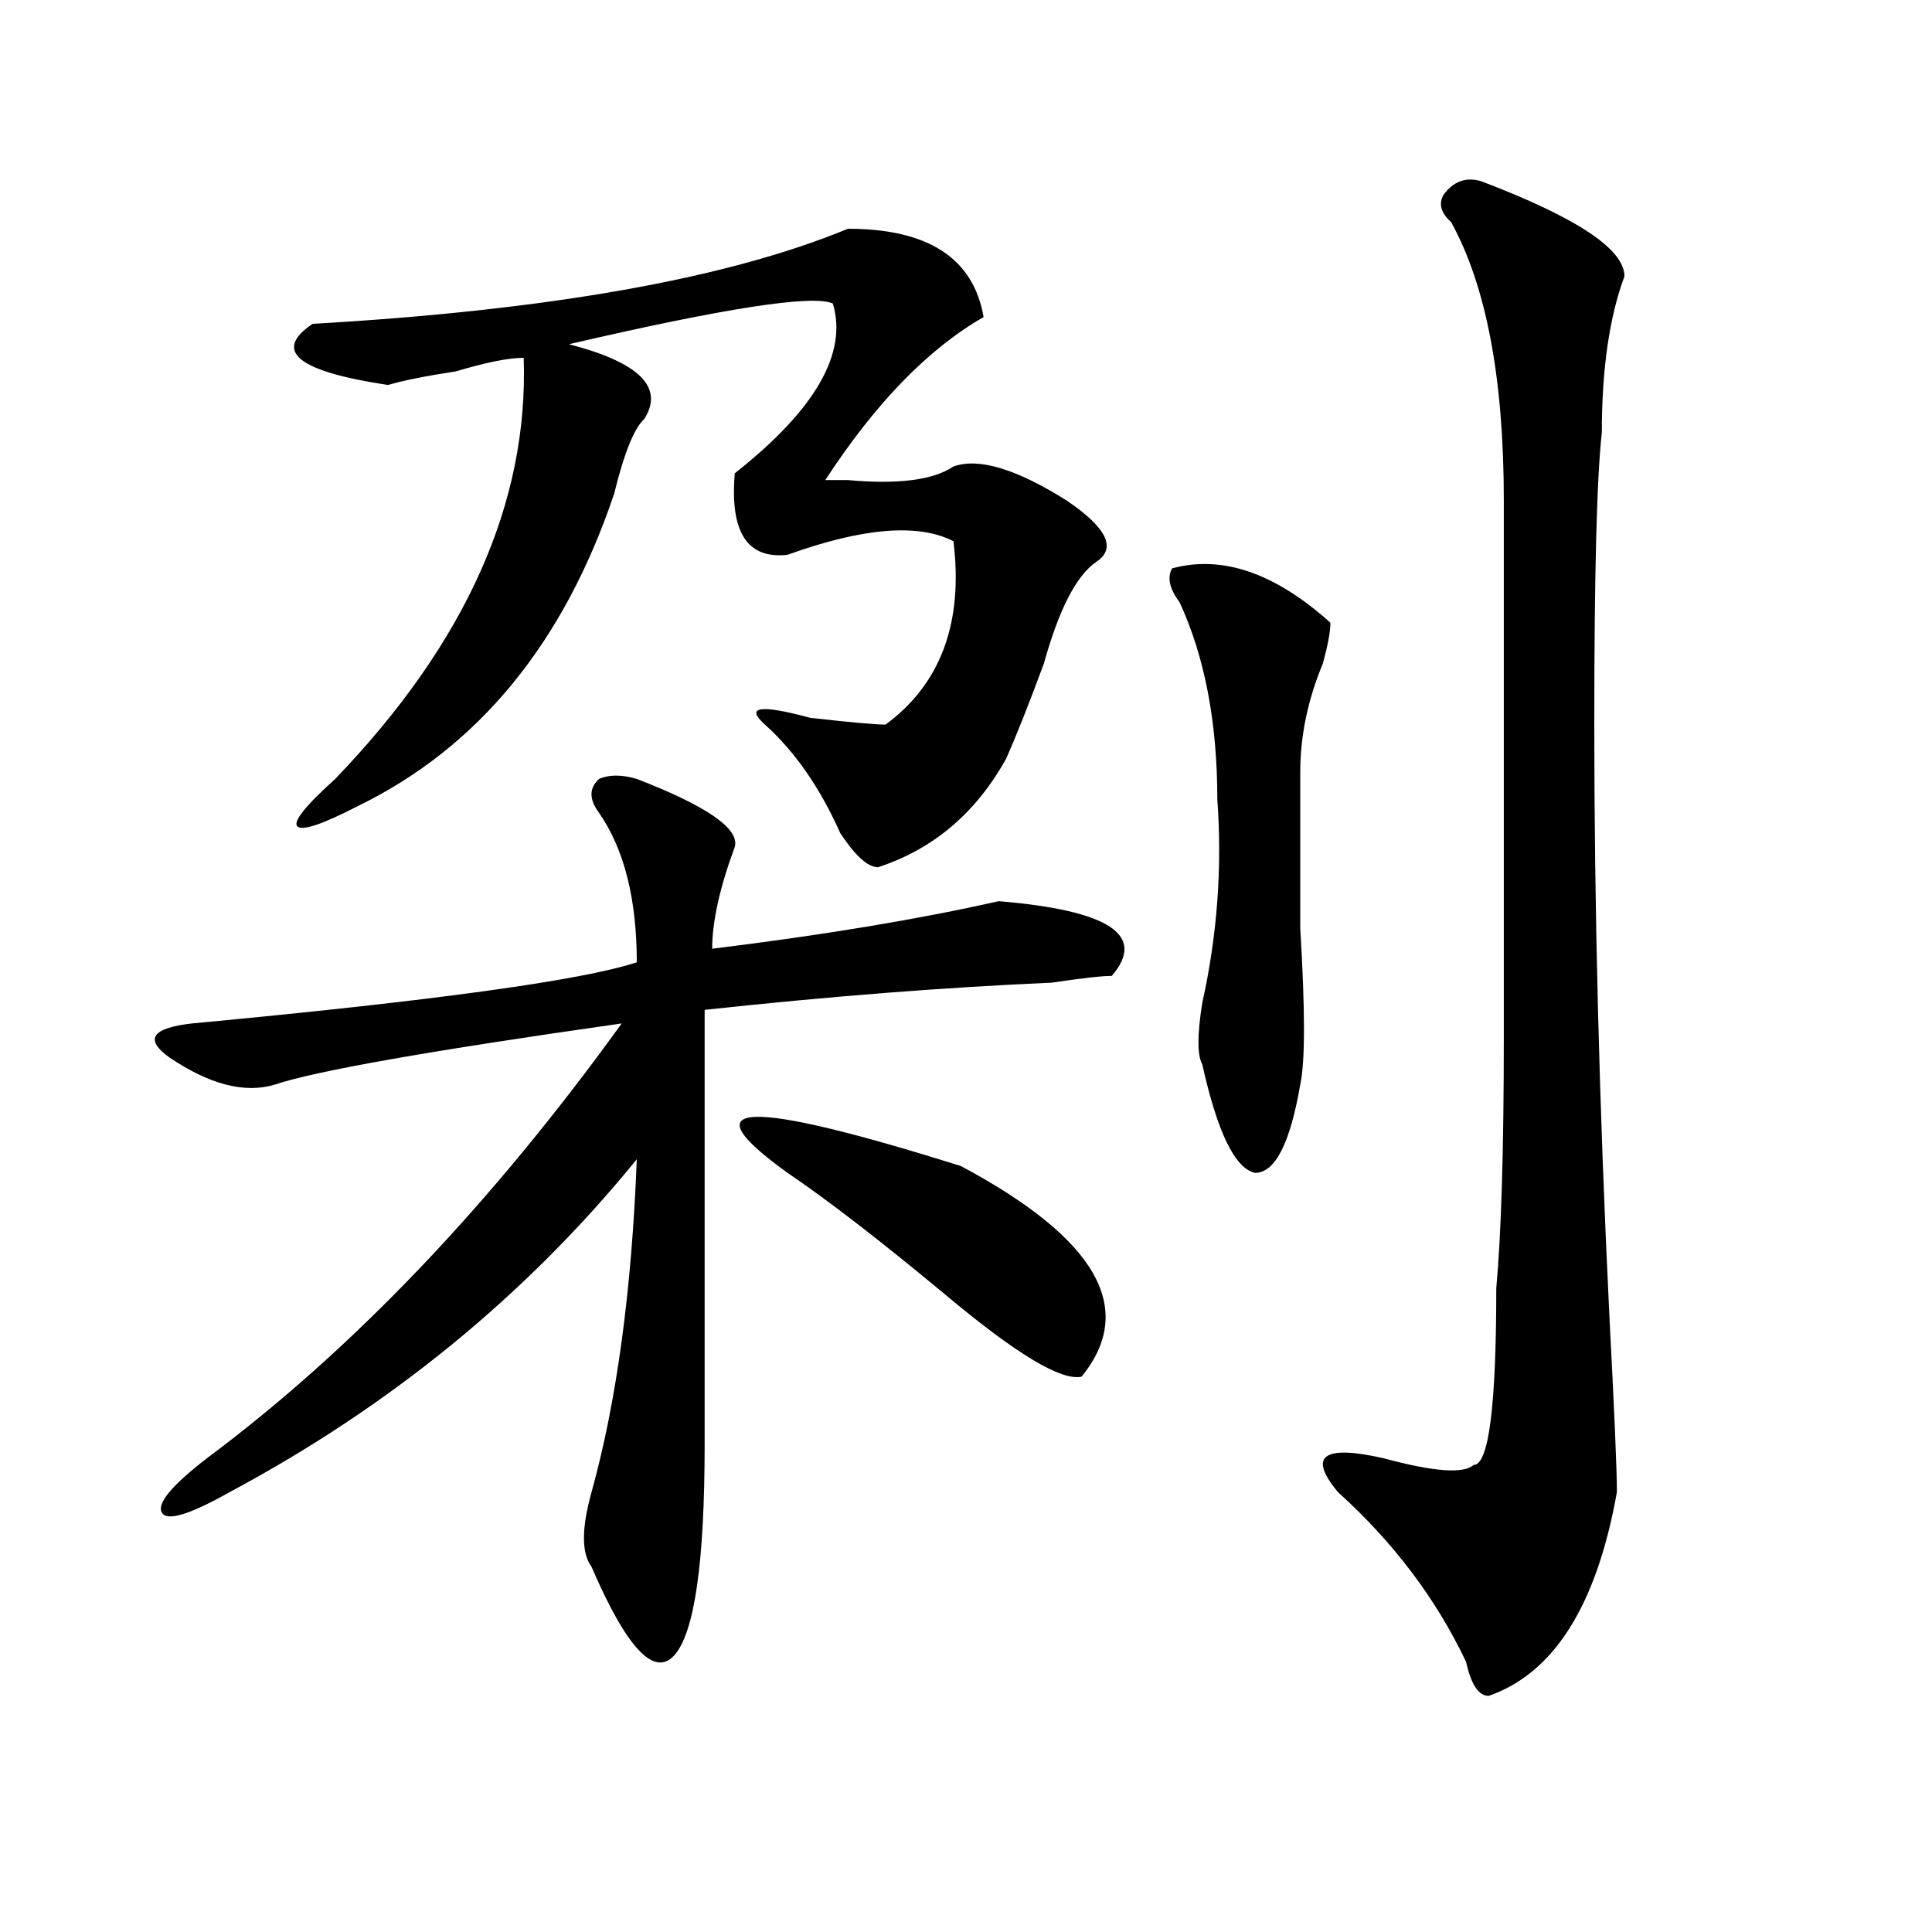<?xml version="1.0" encoding="utf-8"?>
<!-- Generator: Adobe Illustrator 16.0.0, SVG Export Plug-In . SVG Version: 6.00 Build 0)  -->
<!DOCTYPE svg PUBLIC "-//W3C//DTD SVG 1.1//EN" "http://www.w3.org/Graphics/SVG/1.1/DTD/svg11.dtd">
<svg version="1.1" id="图层_1" xmlns="http://www.w3.org/2000/svg" xmlns:xlink="http://www.w3.org/1999/xlink" x="0px" y="0px"
	 width="1000px" height="1000px" viewBox="0 0 1000 1000" enable-background="new 0 0 1000 1000" xml:space="preserve">
<path d="M329.602,403.172c36.401,14.063,53.291,25.818,50.73,35.156c-7.805,21.094-11.707,38.672-11.707,52.734
	c57.193-7.031,106.644-15.216,148.289-24.609c57.193,4.725,76.705,17.578,58.535,38.672c-5.244,0-15.609,1.209-31.219,3.516
	c-54.633,2.362-114.51,7.031-179.508,14.063v225c0,60.919-5.244,97.229-15.609,108.984c-10.427,11.7-24.756-3.516-42.926-45.703
	c-5.244-7.031-5.244-19.885,0-38.672c12.987-46.856,20.792-104.26,23.414-172.266c-57.255,70.313-127.497,127.771-210.727,172.266
	c-20.854,11.756-32.561,15.271-35.121,10.547c-2.622-4.669,5.183-14.063,23.414-28.125c75.425-56.25,146.947-131.231,214.629-225
	c-98.9,14.063-158.716,24.609-179.508,31.641c-15.609,4.725-33.841,0-54.633-14.063c-13.049-9.338-9.146-15.216,11.707-17.578
	c124.875-11.7,201.58-22.247,230.238-31.641c0-32.794-6.524-58.557-19.512-77.344c-5.244-7.031-5.244-12.854,0-17.578
	C315.272,400.865,321.797,400.865,329.602,403.172z M438.867,118.406c41.584,0,64.998,15.271,70.242,45.703
	c-28.658,16.425-55.975,44.55-81.949,84.375c2.561,0,6.463,0,11.707,0c25.975,2.362,44.206,0,54.633-7.031
	c12.987-4.669,32.499,1.209,58.535,17.578c20.792,14.063,25.975,24.609,15.609,31.641c-10.427,7.031-19.512,24.609-27.316,52.734
	c-7.805,21.094-14.329,37.519-19.512,49.219c-15.609,28.125-37.743,46.912-66.34,56.25c-5.244,0-11.707-5.822-19.512-17.578
	c-10.427-23.4-23.414-42.188-39.023-56.25c-10.427-9.338-2.622-10.547,23.414-3.516c20.792,2.362,33.779,3.516,39.023,3.516
	c28.597-21.094,40.304-52.734,35.121-94.922c-18.231-9.338-46.828-7.031-85.852,7.031c-20.854,2.362-29.938-11.7-27.316-42.188
	c41.584-32.794,58.535-62.072,50.73-87.891c-10.427-4.669-55.975,2.362-136.582,21.094c36.401,9.394,49.389,22.303,39.023,38.672
	c-5.244,4.725-10.427,17.578-15.609,38.672c-26.036,77.344-70.242,131.287-132.68,161.719
	c-18.231,9.394-28.658,12.909-31.219,10.547c-2.622-2.307,3.902-10.547,19.512-24.609c67.62-70.313,100.119-142.932,97.559-217.969
	c-7.805,0-19.512,2.362-35.121,7.031c-15.609,2.362-27.316,4.725-35.121,7.031c-46.828-7.031-59.877-17.578-39.023-31.641
	C284.054,160.594,376.43,144.225,438.867,118.406z M407.648,607.078c-52.072-37.463-22.134-38.672,89.754-3.516
	c70.242,37.519,91.034,73.828,62.438,108.984c-10.427,2.362-33.841-11.7-70.242-42.188
	C455.757,642.234,428.44,621.141,407.648,607.078z M606.668,294.188c25.975-7.031,53.291,2.362,81.949,28.125
	c0,4.725-1.342,11.756-3.902,21.094c-7.805,18.787-11.707,37.519-11.707,56.25c0,21.094,0,48.065,0,80.859
	c2.561,42.188,2.561,69.159,0,80.859c-5.244,30.487-13.049,45.703-23.414,45.703c-10.427-2.307-19.512-21.094-27.316-56.25
	c-2.622-4.669-2.622-15.216,0-31.641c7.805-35.156,10.365-70.313,7.805-105.469c0-39.825-6.524-73.828-19.512-101.953
	C605.326,304.734,604.046,298.912,606.668,294.188z M766.664,93.797c49.389,18.787,74.145,35.156,74.145,49.219
	c-7.805,21.094-11.707,48.065-11.707,80.859c-2.622,23.456-3.902,73.828-3.902,151.172c0,96.131,2.561,198.084,7.805,305.859
	c2.561,49.219,3.902,79.706,3.902,91.406c-10.427,58.557-32.561,93.713-66.34,105.469c-5.244,0-9.146-5.878-11.707-17.578
	c-15.609-32.85-37.743-62.072-66.34-87.891c-15.609-18.731-7.805-24.609,23.414-17.578c25.975,7.031,41.584,8.24,46.828,3.516
	c7.805,0,11.707-30.432,11.707-91.406c2.561-28.125,3.902-71.466,3.902-130.078c0-44.494,0-137.109,0-277.734
	c0-63.281-9.146-111.291-27.316-144.141c-5.244-4.669-6.524-9.338-3.902-14.063C752.335,93.797,758.859,91.49,766.664,93.797z"/>
</svg>
